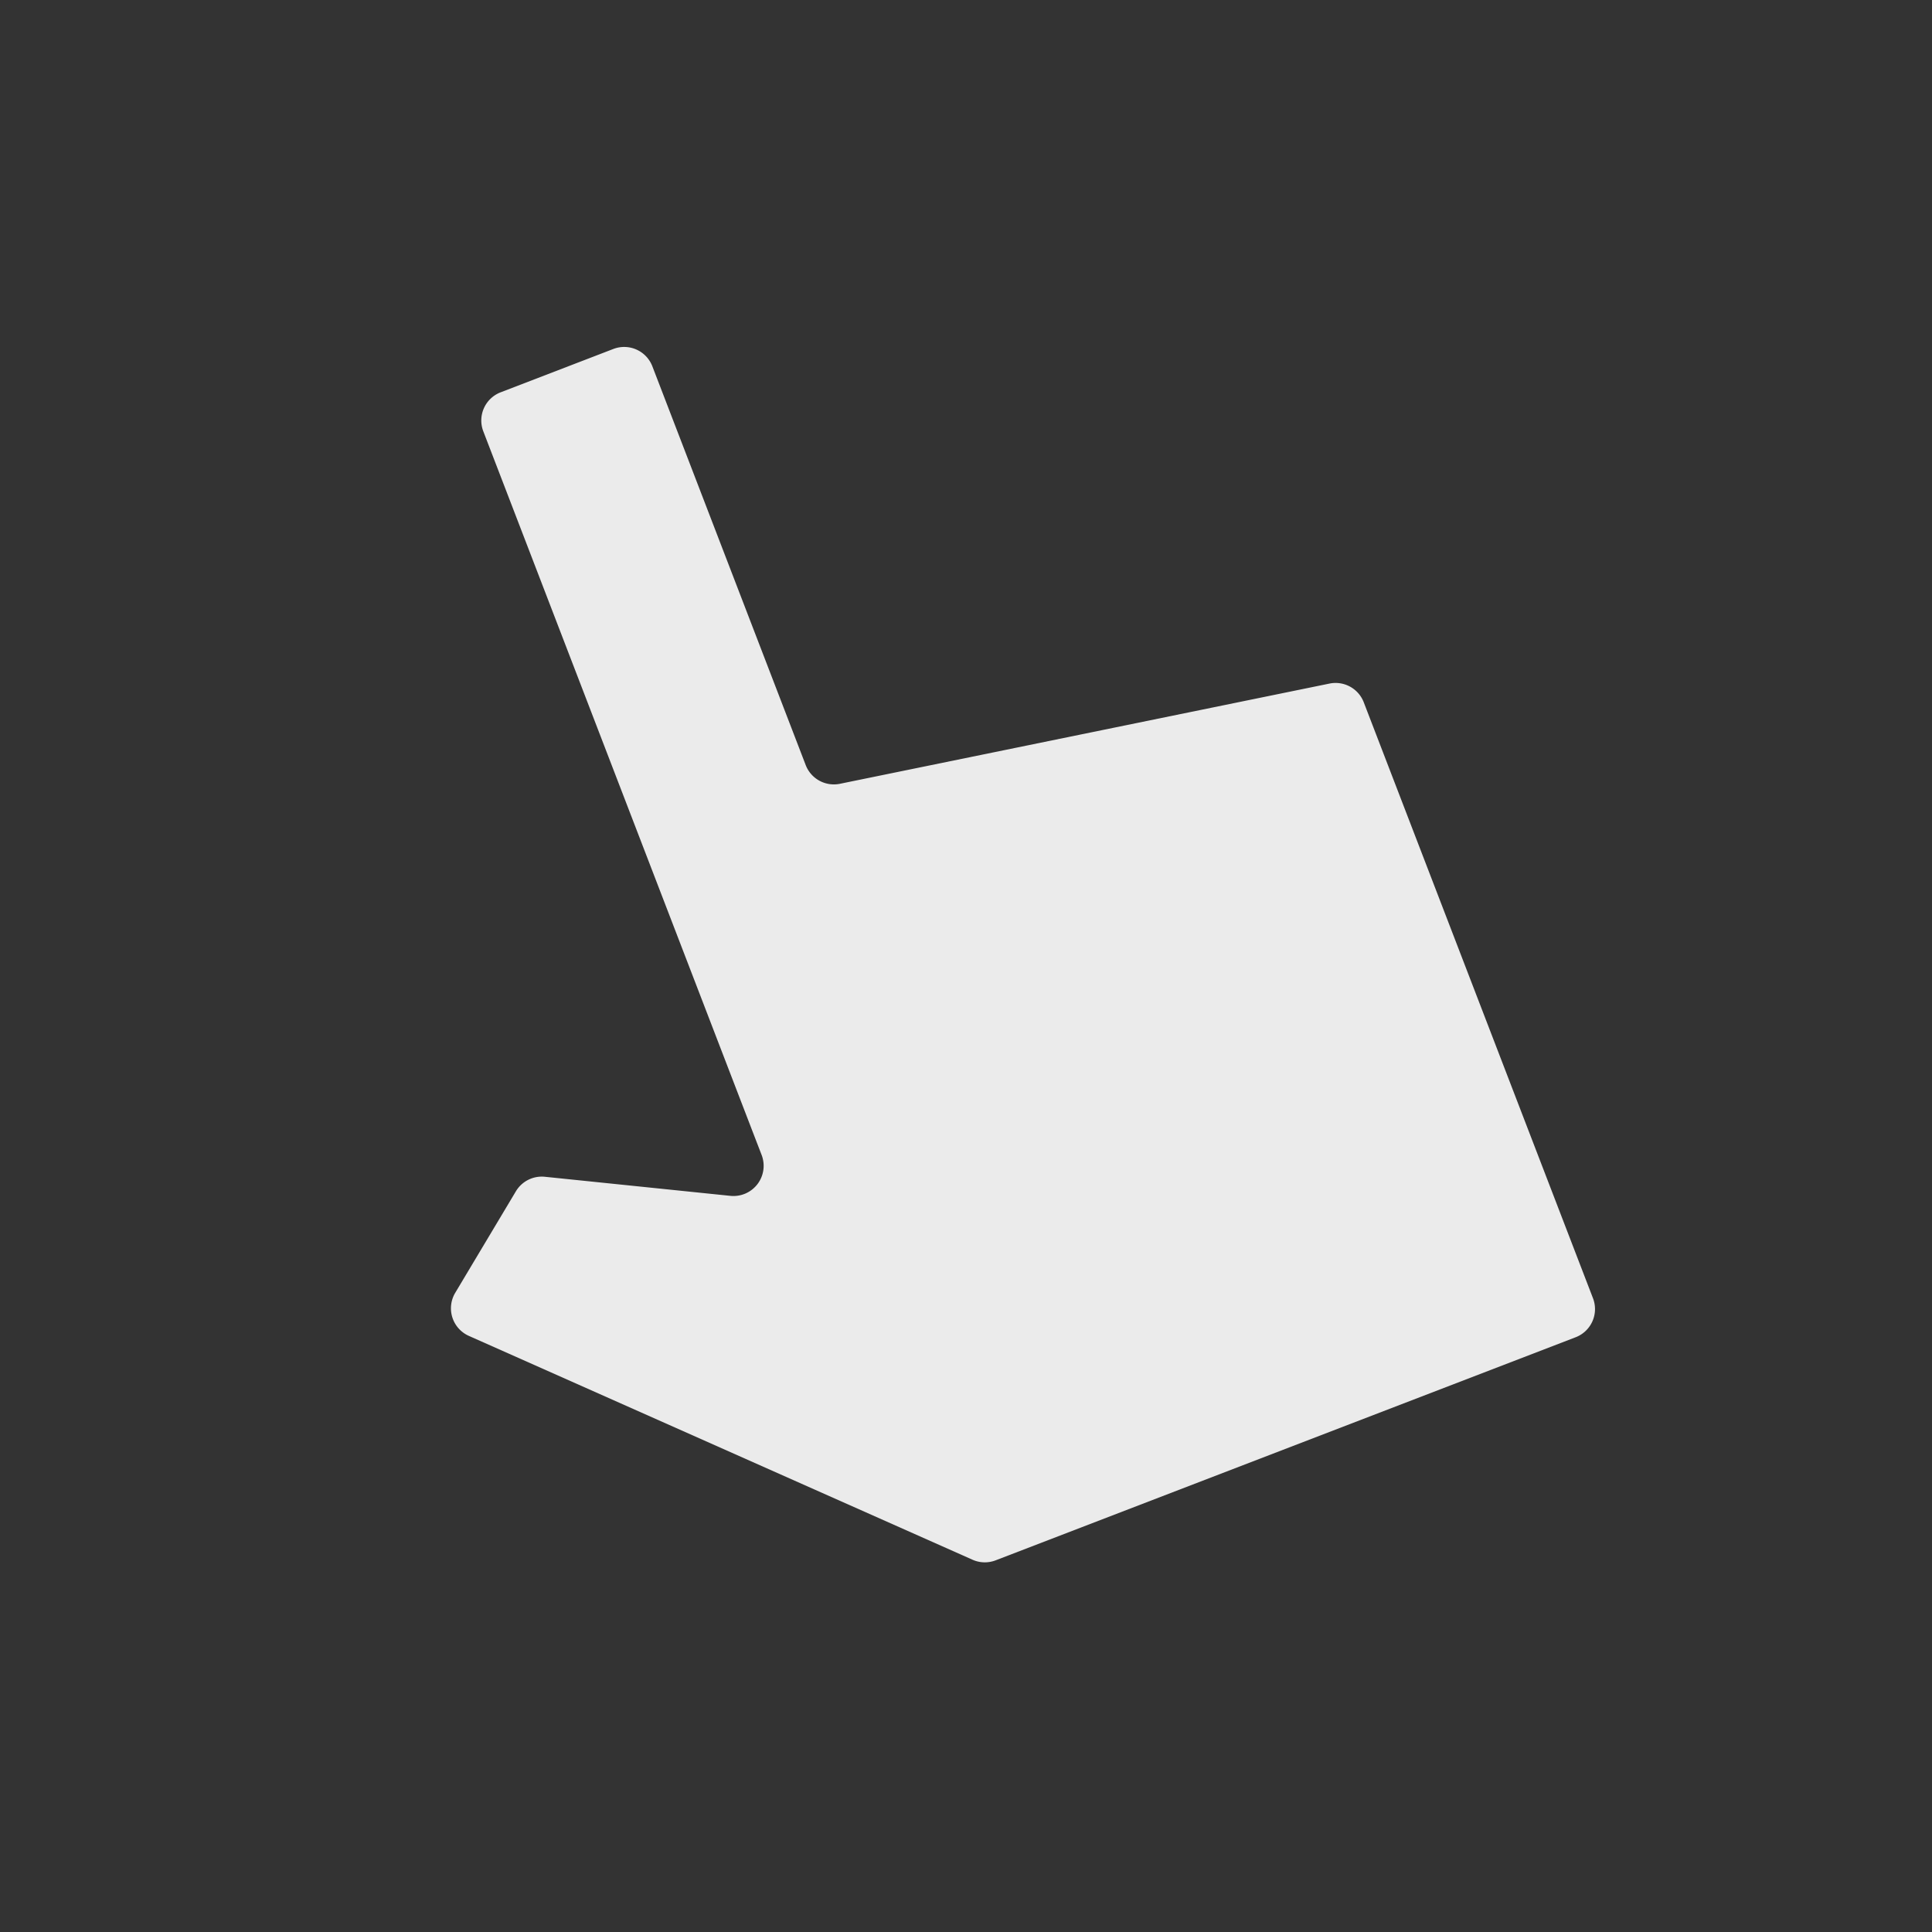 <svg width="32" height="32" viewBox="0 0 32 32" fill="none" xmlns="http://www.w3.org/2000/svg"><rect x="0" y="0" width="32" height="32" fill="#333333" stroke="none"/><g opacity=".9" clip-path="url(#a)"><path d="M8.292 6.498a.5.5 0 0 0-.287.646l2.692 7 1.795 4.667.123.319a.5.5 0 0 1-.518.677l-3.073-.316a.5.5 0 0 0-.48.242l-1.004 1.68a.5.5 0 0 0 .227.714l8.341 3.707a.5.5 0 0 0 .383.01l9.607-3.695a.5.5 0 0 0 .287-.646l-3.797-9.871a.5.5 0 0 0-.567-.31l-8.109 1.66a.5.5 0 0 1-.567-.31l-2.54-6.605a.5.5 0 0 0-.646-.287l-1.867.718Z" fill="#fff"/></g><defs><clipPath id="a"><path fill="#fff" transform="rotate(-21.038 23.2 4.308)" d="M0 0h24v24H0z"/></clipPath></defs></svg>